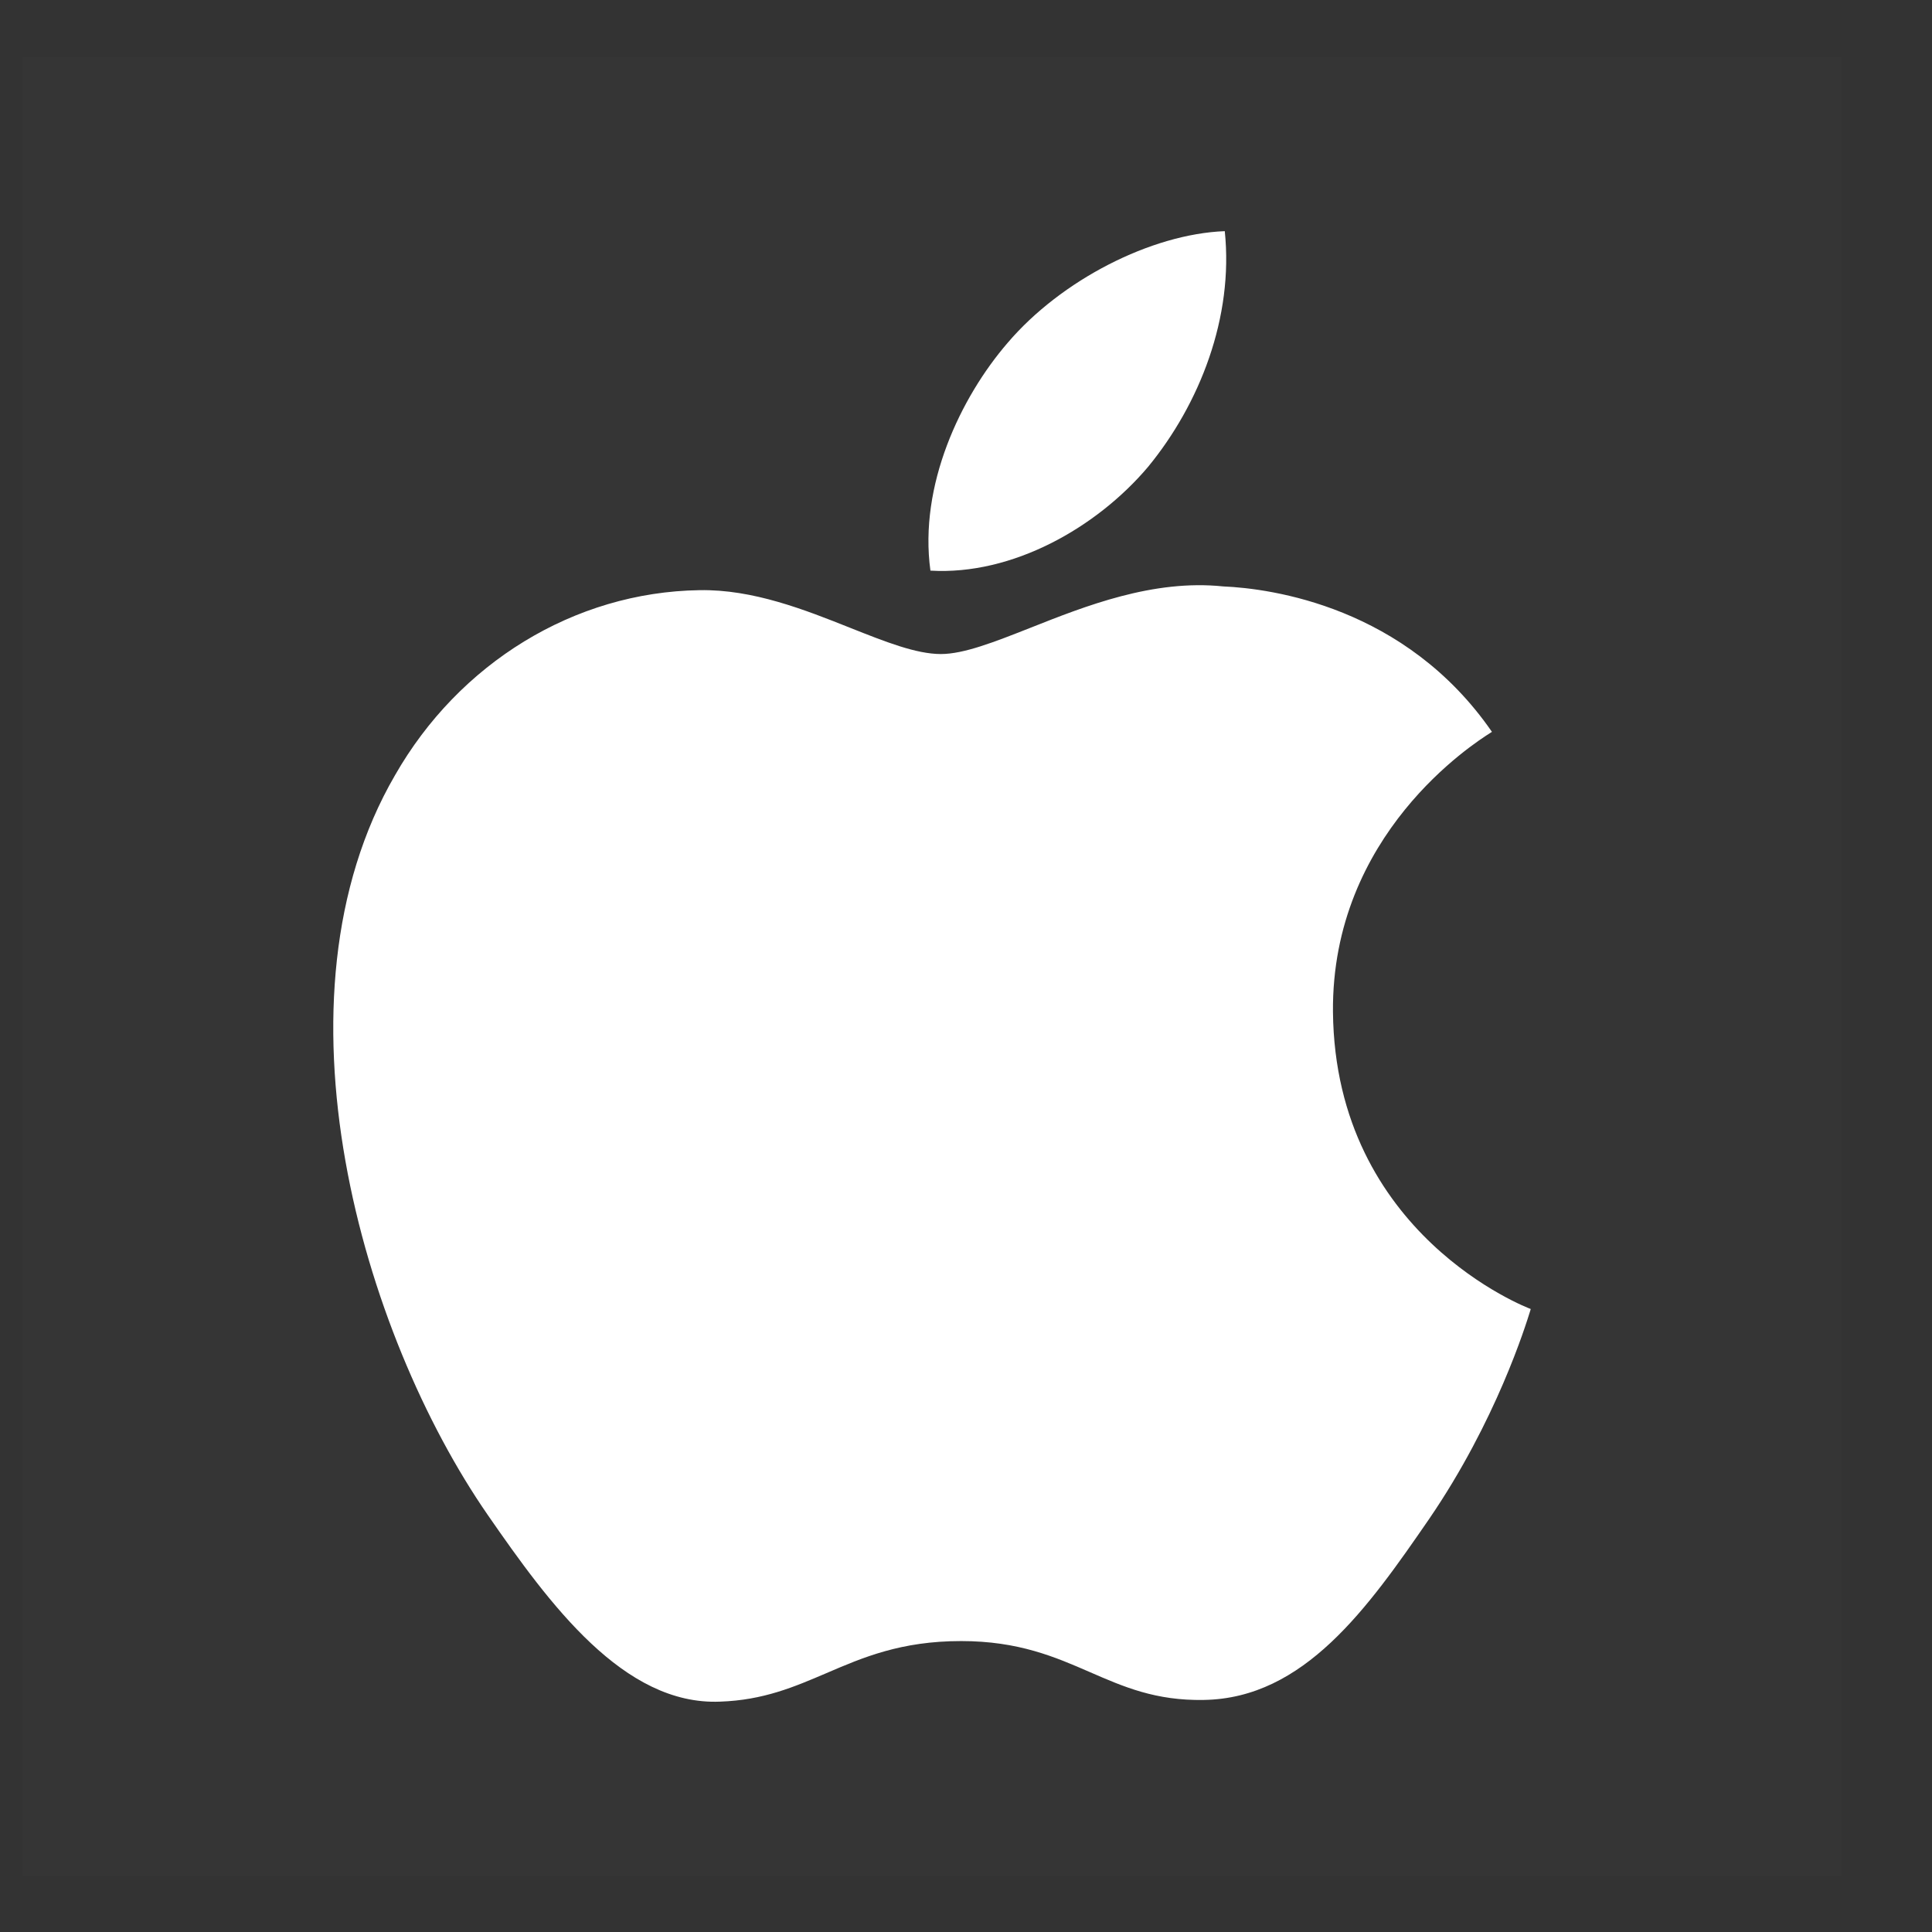<svg width="17" height="17" viewBox="0 0 17 17" fill="none" xmlns="http://www.w3.org/2000/svg">
<rect x="0" y="0" width="17" height="17" fill="#333333" stroke="none"/>
<rect opacity="0.01" x="0.199" y="0.503" width="16.003" height="16.003" fill="white"/>
<path fill-rule="evenodd" clip-rule="evenodd" d="M10.777 2.034C10.856 2.791 10.557 3.554 10.102 4.108C9.65 4.643 8.908 5.064 8.187 5.021C8.084 4.272 8.451 3.498 8.867 3.016C9.337 2.465 10.128 2.059 10.777 2.034ZM13.465 11.533C13.467 11.526 13.468 11.521 13.469 11.518C13.451 11.512 11.749 10.868 11.729 8.905C11.715 7.341 12.967 6.542 13.115 6.448C13.121 6.444 13.125 6.441 13.128 6.44C12.367 5.337 11.185 5.178 10.763 5.16C10.147 5.096 9.551 5.332 9.062 5.526C8.75 5.649 8.481 5.755 8.279 5.755C8.061 5.755 7.79 5.647 7.485 5.526C7.084 5.366 6.625 5.184 6.154 5.193C5.051 5.21 4.039 5.836 3.476 6.821C2.331 8.791 3.184 11.73 4.293 13.332C4.835 14.115 5.488 15.008 6.336 14.973C6.718 14.96 6.989 14.843 7.27 14.723C7.593 14.584 7.928 14.44 8.457 14.44C8.963 14.44 9.284 14.58 9.592 14.714C9.886 14.842 10.169 14.966 10.593 14.958C11.475 14.944 12.034 14.152 12.575 13.366C13.166 12.502 13.425 11.661 13.465 11.533Z" fill="white"/>
</svg>
